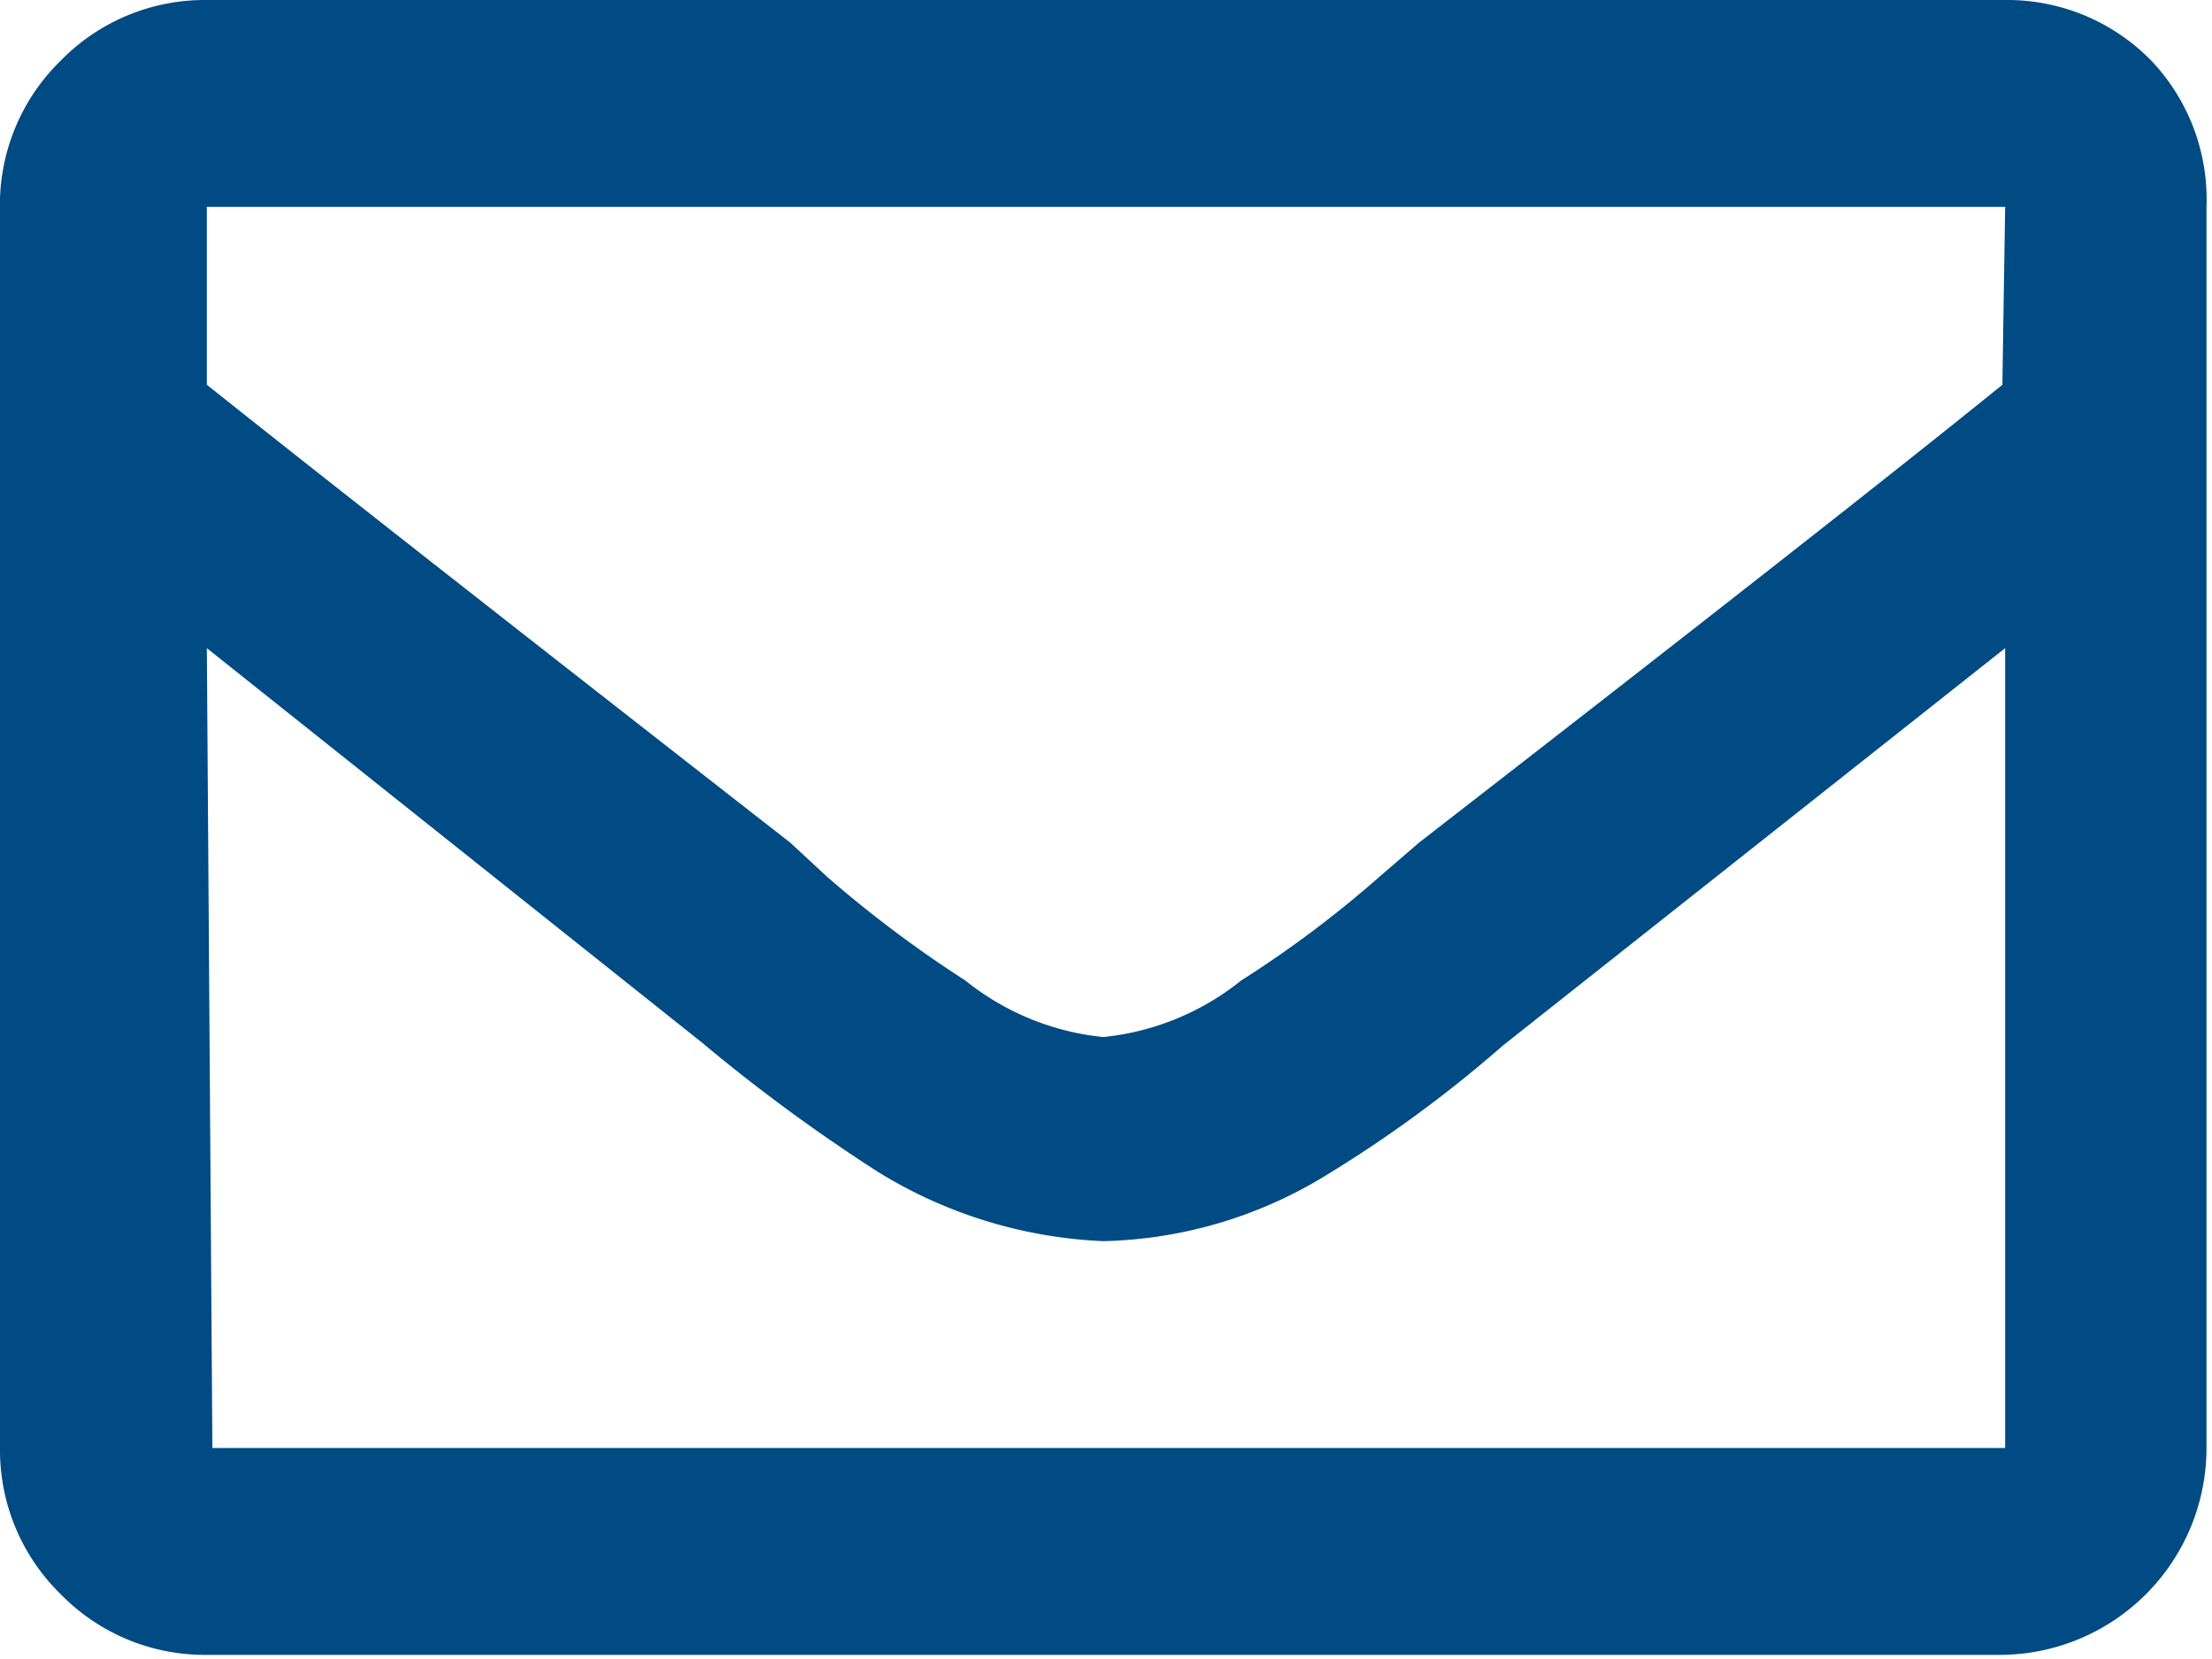 <svg xmlns="http://www.w3.org/2000/svg" viewBox="0 0 16.04 12.03"><defs><style>.cls-1{fill:#004b84;}</style></defs><title>Email</title><g id="Layer_2" data-name="Layer 2"><g id="Layer_1-2" data-name="Layer 1"><path class="cls-1" d="M14.54,0A1.46,1.46,0,0,1,15.6.44,1.46,1.46,0,0,1,16,1.5v9a1.5,1.5,0,0,1-1.5,1.5H1.5a1.46,1.46,0,0,1-1.06-.44A1.46,1.46,0,0,1,0,10.53v-9A1.46,1.46,0,0,1,.44.44,1.46,1.46,0,0,1,1.5,0Zm0,1.5H1.5V2.79q1.09.87,4.23,3.32L6,6.36a8.71,8.71,0,0,0,1,.75,1.9,1.9,0,0,0,1,.41,1.9,1.9,0,0,0,1-.41,8,8,0,0,0,1-.75l.29-.25q3.12-2.42,4.23-3.32Zm-13,9h13V4.7L10.9,7.58a9.27,9.27,0,0,1-1.28.94A3.22,3.22,0,0,1,8,9a3.38,3.38,0,0,1-1.63-.5,12.56,12.56,0,0,1-1.28-.94L1.5,4.7Z"/></g></g></svg>